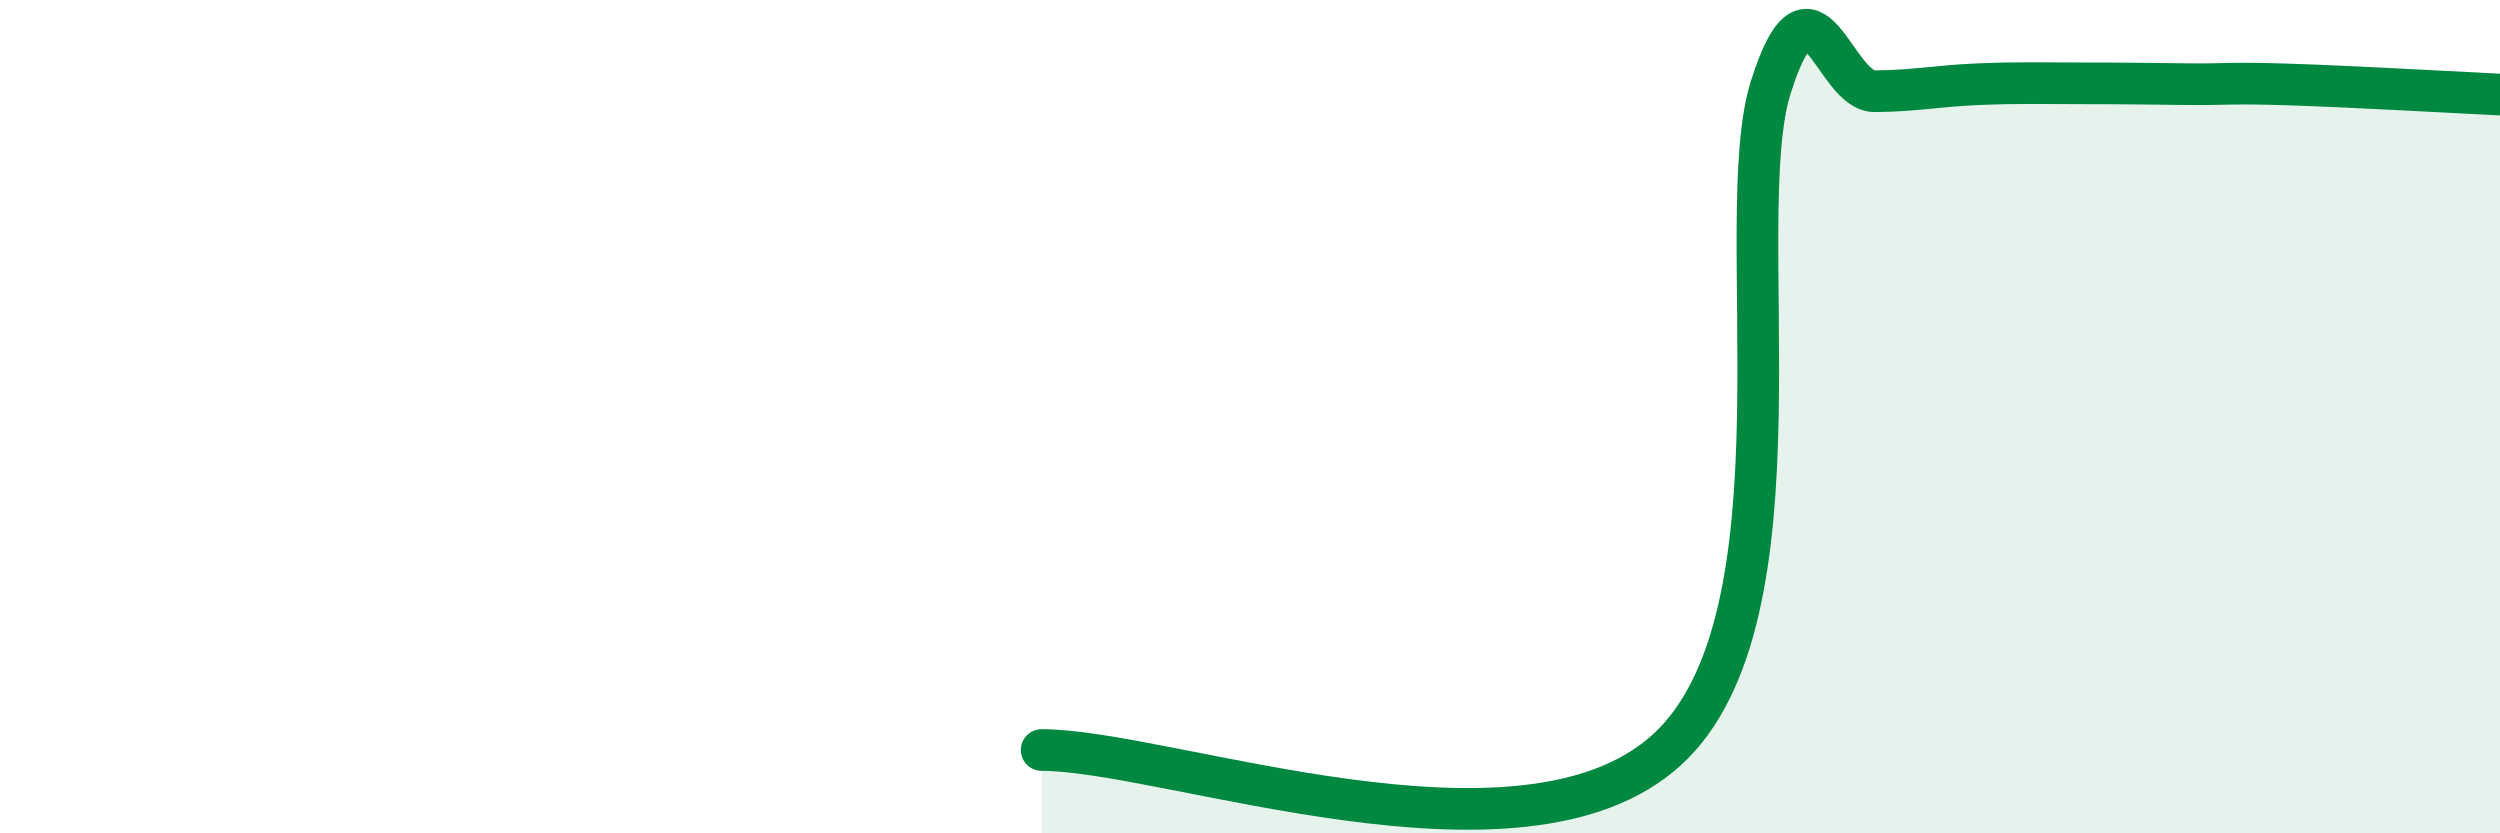 
    <svg width="60" height="20" viewBox="0 0 60 20" xmlns="http://www.w3.org/2000/svg">
      <path
        d="M 25,18 C 28,18 36.5,21.18 40,18 C 43.5,14.82 41.5,5.25 42.5,2.09 C 43.5,-1.07 44,2.2 45,2.19 C 46,2.18 46.5,2.06 47.5,2.02 C 48.5,1.98 49,2 50,2 C 51,2 51.5,2.01 52.5,2.02 C 53.5,2.03 53.5,1.98 55,2.03 C 56.5,2.08 59,2.22 60,2.27L60 20L25 20Z"
        fill="#008740"
        opacity="0.1"
        stroke-linecap="round"
        stroke-linejoin="round"
      />
      <path
        d="M 25,18 C 28,18 36.5,21.18 40,18 C 43.5,14.82 41.5,5.25 42.5,2.09 C 43.5,-1.07 44,2.2 45,2.19 C 46,2.18 46.5,2.06 47.5,2.02 C 48.5,1.98 49,2 50,2 C 51,2 51.5,2.01 52.5,2.02 C 53.5,2.03 53.5,1.98 55,2.03 C 56.5,2.08 59,2.22 60,2.27"
        stroke="#008740"
        stroke-width="1"
        fill="none"
        stroke-linecap="round"
        stroke-linejoin="round"
      />
    </svg>
  